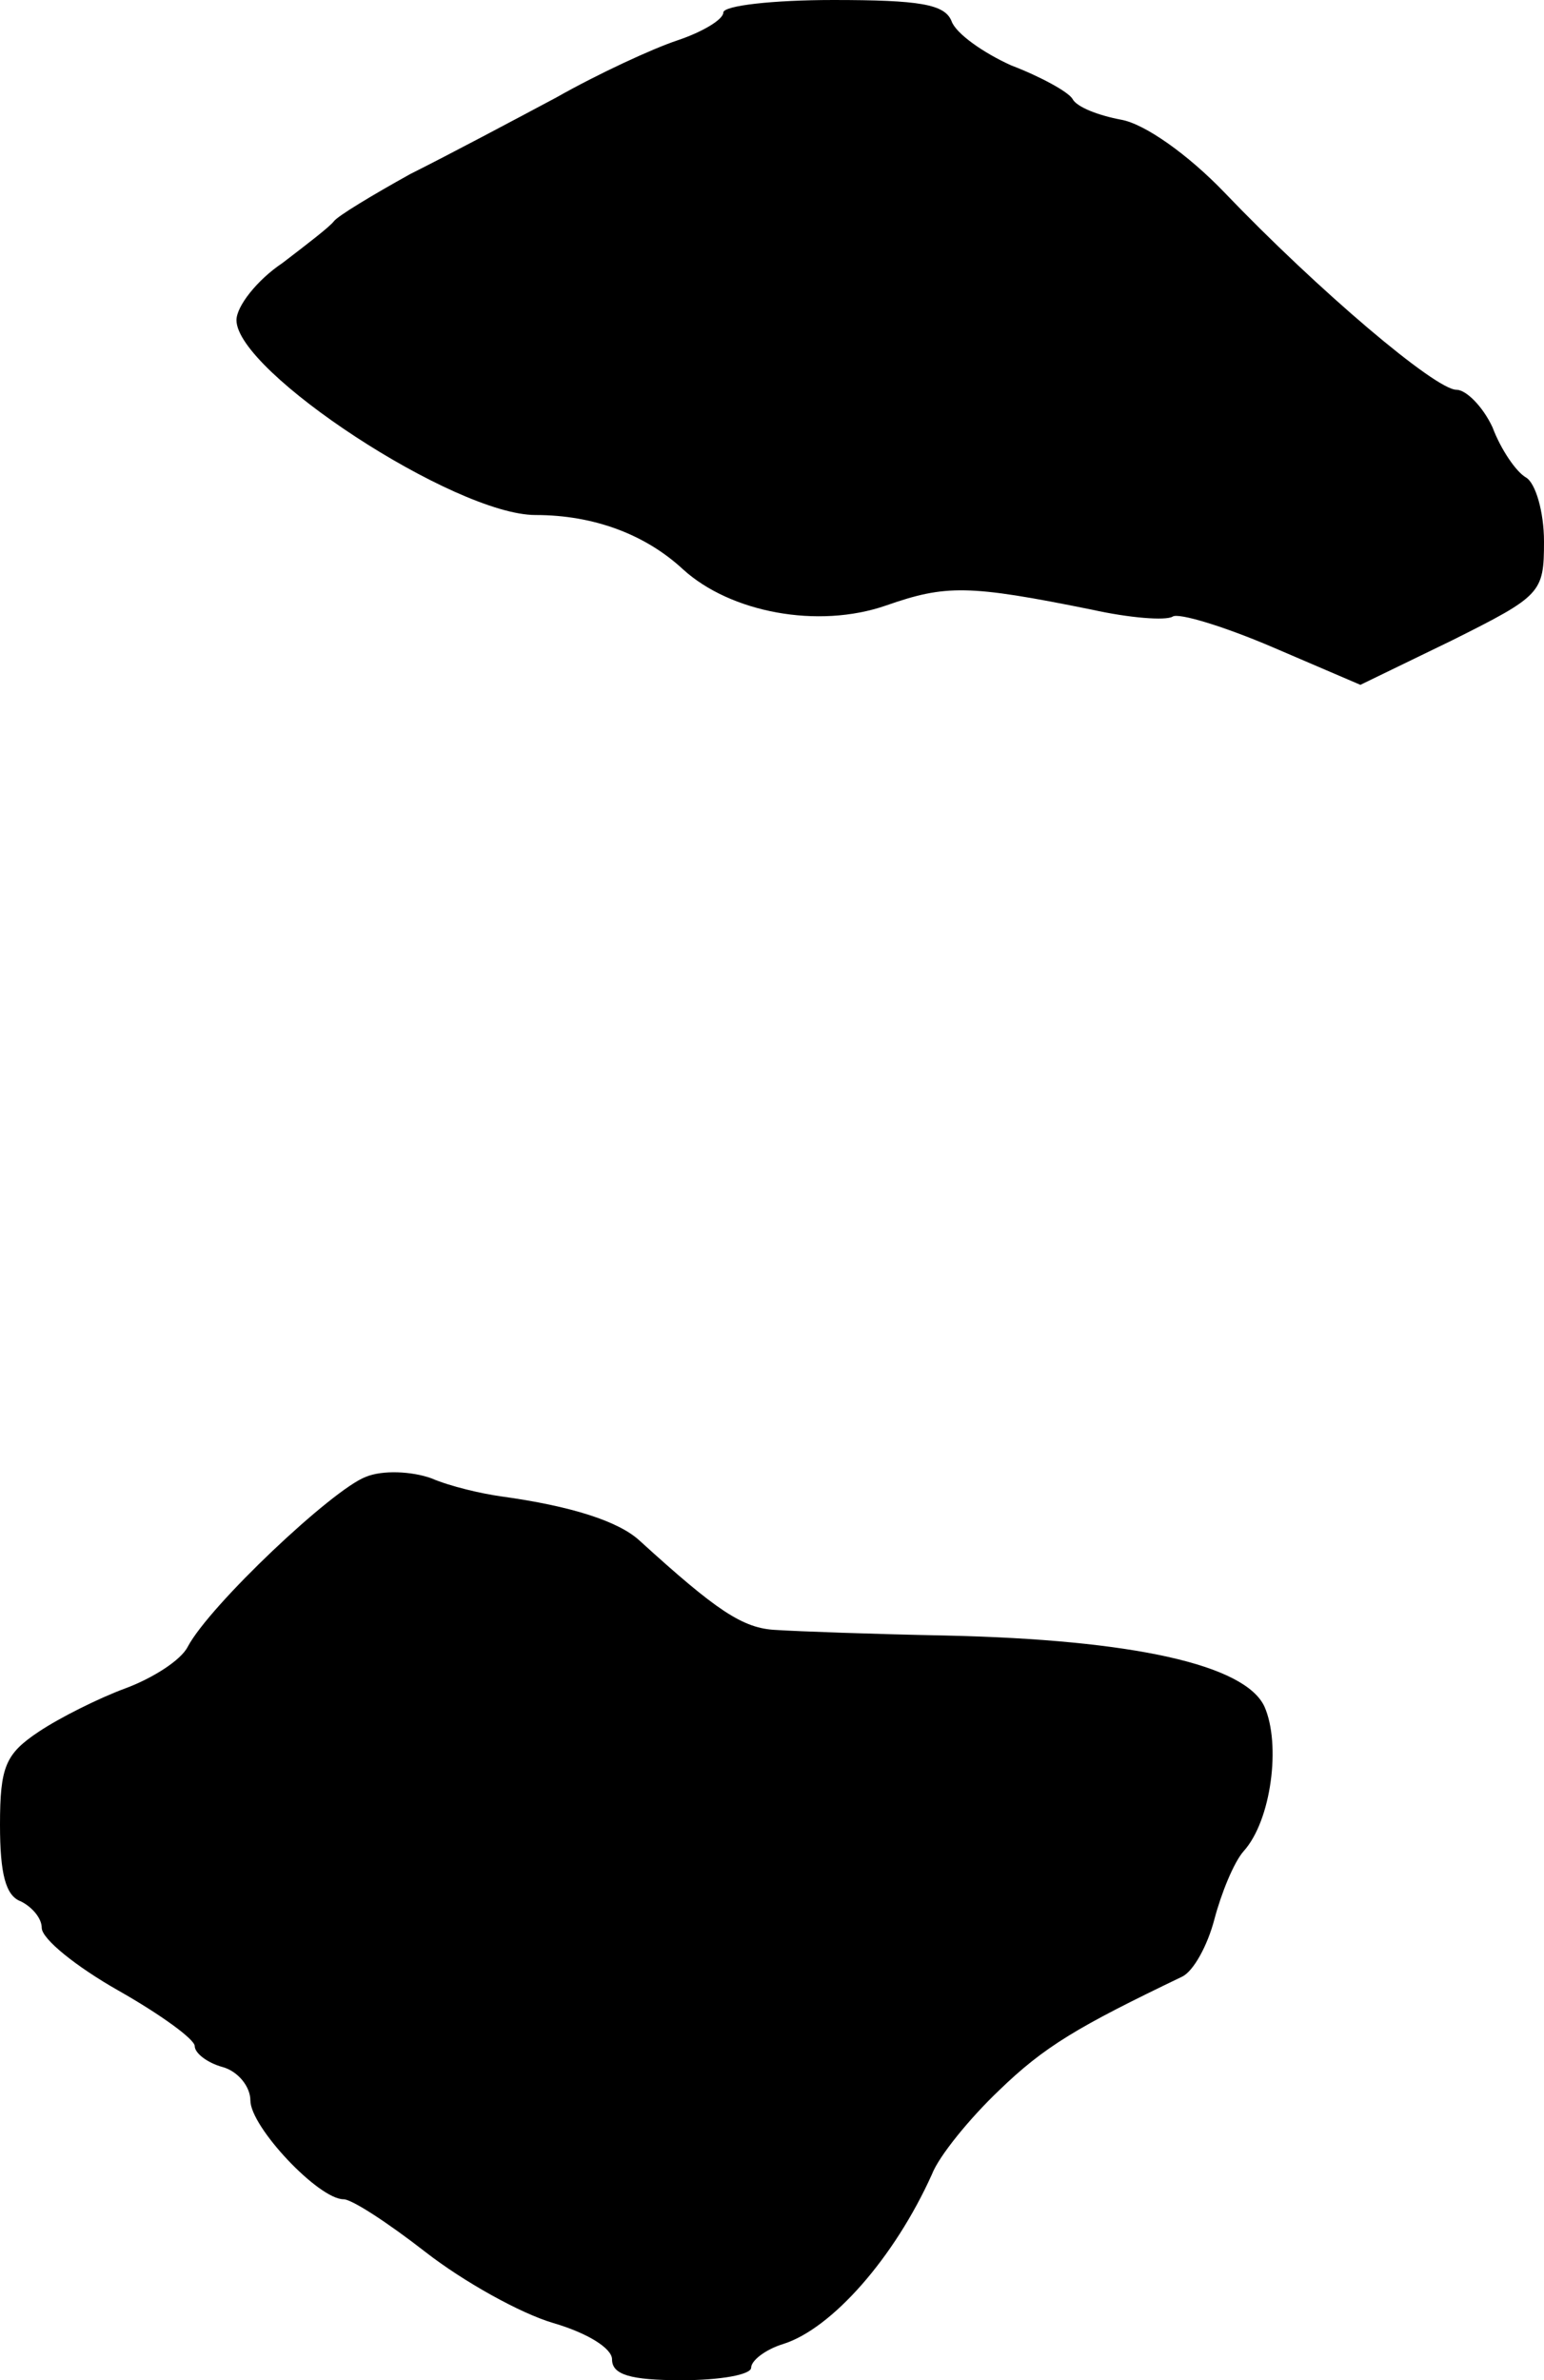 <?xml version="1.0" standalone="no"?>
<!DOCTYPE svg PUBLIC "-//W3C//DTD SVG 20010904//EN"
 "http://www.w3.org/TR/2001/REC-SVG-20010904/DTD/svg10.dtd">
<svg version="1.0" xmlns="http://www.w3.org/2000/svg"
 width="111pt" height="171pt" viewBox="0 0 111 171"
 preserveAspectRatio="xMidYMid meet">
<g transform="translate(0,171) scale(0.1,-0.1)"
fill="#000000" stroke="none">
<path d="M520 1701 c0 -5 -15 -14 -33 -20 -18 -6 -57 -24 -87 -41 -30 -16 -77
-41 -105 -55 -27 -15 -52 -30 -55 -34 -3 -4 -20 -17 -37 -30 -18 -12 -33 -31
-33 -41 0 -37 157 -140 215 -140 42 0 79 -14 106 -39 34 -31 97 -43 146 -26
43 15 59 15 148 -3 27 -6 53 -8 58 -5 4 3 37 -7 72 -22 l63 -27 66 32 c64 32
66 34 66 71 0 21 -6 42 -13 46 -7 4 -18 20 -24 36 -7 15 -19 27 -26 27 -15 0
-99 71 -167 142 -26 27 -57 49 -74 52 -16 3 -32 9 -35 15 -3 5 -23 16 -44 24
-20 9 -40 23 -43 32 -5 12 -23 15 -85 15 -43 0 -79 -4 -79 -9z"/>
<path d="M263 649 c-24 -9 -112 -92 -128 -122 -5 -10 -26 -23 -45 -30 -19 -7
-47 -21 -62 -31 -24 -16 -28 -25 -28 -67 0 -35 4 -51 15 -55 8 -4 15 -12 15
-19 0 -8 25 -28 55 -45 30 -17 55 -35 55 -40 0 -5 9 -12 20 -15 11 -3 20 -14
20 -24 0 -19 49 -71 67 -71 6 0 32 -17 59 -38 27 -21 68 -44 92 -51 24 -7 42
-18 42 -26 0 -11 13 -15 50 -15 28 0 50 4 50 9 0 5 10 13 23 17 35 11 80 62
107 122 5 13 27 40 48 60 33 32 57 46 132 82 8 4 18 22 23 41 5 19 14 41 21
49 20 22 27 77 15 104 -14 30 -94 48 -229 51 -52 1 -107 3 -122 4 -24 1 -43
14 -98 64 -15 14 -49 25 -100 32 -14 2 -36 7 -50 13 -14 5 -35 6 -47 1z"/>
</g>
</svg>

